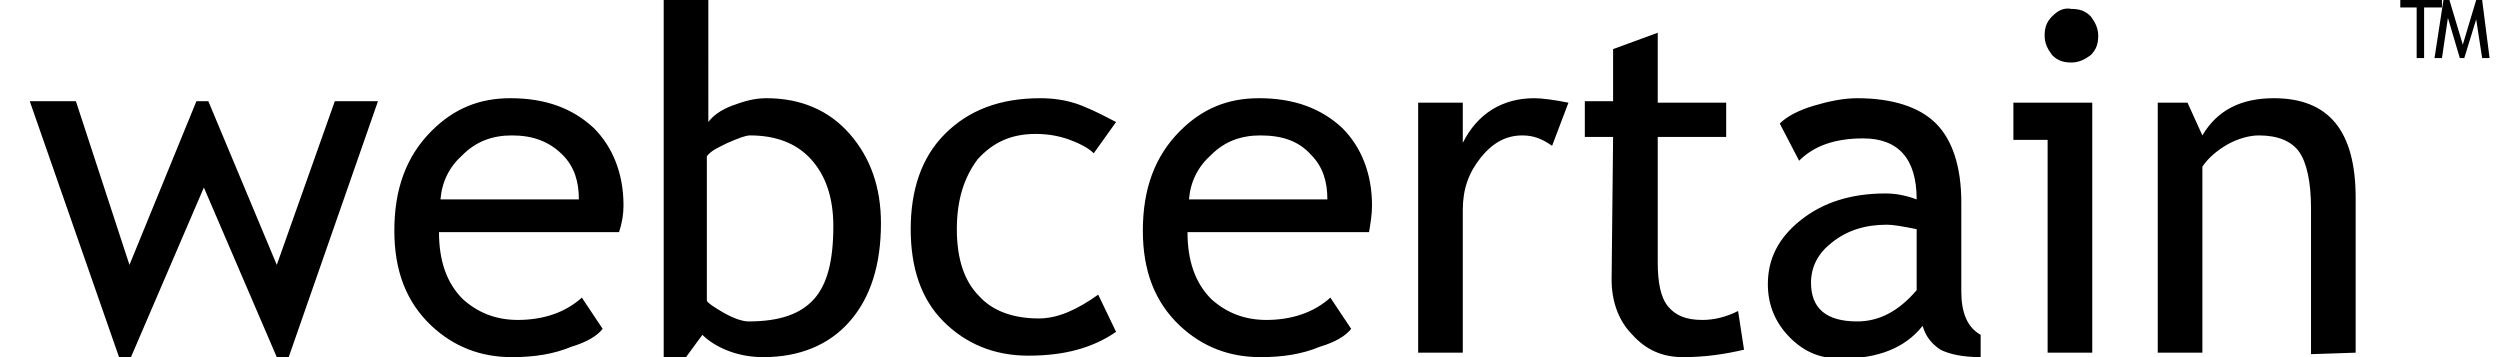 <svg xmlns="http://www.w3.org/2000/svg" viewBox="0 0 168 24"><path d="M158.3 23.7V13.3c0-4.5-1.8-6.7-5.5-6.7-2.2 0-3.8.8-4.8 2.5l-1-2.2h-2v16.8h3V11.2c.4-.6 1-1.1 1.7-1.5s1.5-.6 2.1-.6c1.3 0 2.2.4 2.7 1.1.5.7.8 2 .8 3.8v9.8l3-.1zm-17.7 0V6.9h-5.3v2.5h2.3v14.3h3zm-2.7-22.6c-.4.4-.5.8-.5 1.3s.2.9.5 1.3c.4.4.8.5 1.3.5s.9-.2 1.3-.5c.4-.4.5-.8.5-1.3s-.2-.9-.5-1.3c-.4-.4-.8-.5-1.3-.5-.5-.1-.9.1-1.3.5m-9.1 18.4c-1.2 1.4-2.5 2.1-4 2.1-2.1 0-3.1-.9-3.1-2.6 0-1.1.5-2 1.4-2.7 1-.8 2.2-1.2 3.7-1.2.4 0 1 .1 2 .3v4.1zm1.6 4c.6.3 1.5.5 2.7.5v-1.5c-.9-.5-1.3-1.5-1.3-2.9v-6c0-2.4-.6-4.2-1.7-5.3-1.1-1.1-2.9-1.7-5.3-1.7-.9 0-1.9.2-2.9.5s-1.8.7-2.3 1.2l1.3 2.5c1-1 2.4-1.5 4.3-1.5 2.4 0 3.6 1.4 3.6 4.1-.8-.3-1.5-.4-2.1-.4-2.3 0-4.2.6-5.7 1.8s-2.2 2.6-2.2 4.3c0 1.4.5 2.6 1.5 3.6s2.1 1.4 3.4 1.4c2.5 0 4.3-.7 5.5-2.2.2.7.6 1.2 1.2 1.6m-22.1-4.7c0 1.5.5 2.8 1.4 3.7.9 1 2 1.5 3.4 1.5 1.5 0 2.8-.2 4.1-.5l-.4-2.6c-.8.4-1.6.6-2.4.6-1.1 0-1.8-.3-2.3-.9s-.7-1.6-.7-3V9.2h4.6V6.9h-4.6V2.2l-3 1.1v3.5h-1.9v2.4h1.9l-.1 9.6zm-2.9-11.9c-1-.2-1.8-.3-2.3-.3-2.1 0-3.8 1-4.8 3V6.9h-3v16.8h3v-9.6c0-1.4.4-2.5 1.2-3.5.8-1 1.7-1.5 2.8-1.5.7 0 1.3.2 2 .7l1.1-2.9zm-17.3 3.5c.8.8 1.1 1.8 1.1 3h-9.3c.1-1.2.6-2.2 1.5-3 .9-.9 2-1.3 3.3-1.3 1.5 0 2.6.4 3.4 1.3m4.1 3.4c0-2.1-.7-3.9-2-5.2-1.4-1.3-3.2-2-5.6-2-2.1 0-3.8.7-5.3 2.2-1.7 1.7-2.5 3.9-2.5 6.7 0 2.7.8 4.8 2.5 6.4 1.5 1.4 3.3 2.1 5.4 2.1 1.5 0 2.8-.2 4-.7 1-.3 1.7-.7 2.1-1.2L89.4 20c-1.1 1-2.6 1.5-4.3 1.5-1.5 0-2.7-.5-3.7-1.4-1.1-1.1-1.6-2.6-1.6-4.5H92c.1-.6.2-1.2.2-1.8M72.7 7.1c-1-.4-2-.5-2.8-.5-2.7 0-4.8.8-6.4 2.4s-2.3 3.8-2.3 6.4.7 4.7 2.2 6.2 3.4 2.3 5.7 2.3c2.4 0 4.3-.5 5.9-1.6l-1.2-2.5c-1.4 1-2.7 1.6-4 1.6-1.7 0-3.1-.5-4-1.5-1-1-1.5-2.5-1.5-4.5s.5-3.5 1.4-4.7c1-1.1 2.2-1.7 3.9-1.7.7 0 1.5.1 2.3.4.8.3 1.3.6 1.6.9L75 8.2c-.6-.3-1.3-.7-2.3-1.1M48.9 9.6c.7-.3 1.2-.5 1.5-.5 1.7 0 3.1.5 4.1 1.6s1.5 2.6 1.5 4.5c0 2.3-.4 3.9-1.3 4.9-.9 1-2.3 1.5-4.4 1.5-.4 0-1-.2-1.7-.6s-1.1-.7-1.1-.8v-9.7c.3-.4.8-.6 1.4-.9m.1 14c.8.3 1.6.4 2.3.4 2.4 0 4.4-.8 5.8-2.4 1.4-1.6 2.1-3.8 2.1-6.6 0-2.4-.7-4.4-2.1-6-1.4-1.6-3.3-2.4-5.6-2.4-.8 0-1.5.2-2.3.5s-1.3.7-1.6 1.1V0h-3v24h1.5l1.1-1.5c.4.4 1 .8 1.8 1.1M37.8 10.4c.8.8 1.1 1.8 1.1 3h-9.3c.1-1.2.6-2.2 1.5-3 .9-.9 2-1.3 3.3-1.3 1.4 0 2.5.4 3.4 1.3m4.1 3.4c0-2.1-.7-3.9-2-5.2-1.4-1.3-3.2-2-5.6-2-2.1 0-3.8.7-5.3 2.2-1.7 1.7-2.5 3.9-2.5 6.7 0 2.7.8 4.8 2.5 6.4 1.5 1.4 3.3 2.1 5.4 2.1 1.5 0 2.8-.2 4-.7 1-.3 1.7-.7 2.1-1.2L39.1 20c-1.1 1-2.6 1.5-4.3 1.5-1.5 0-2.7-.5-3.7-1.4-1.1-1.1-1.6-2.6-1.6-4.5h12.1c.2-.6.3-1.2.3-1.8m-16.5-7h-2.9l-3.9 11-4.6-11h-.8l-4.5 11-3.6-11H2L8 24h.8l4.9-11.4L18.6 24h.8l6-17.2zM161.3 0v.5h1.1v3.4h.5V.5h1.2V0h-2.8zm5.1 0l-.9 3-.9-3h-.4l-.6 3.9h.5l.4-2.7.8 2.7h.3l.8-2.6.4 2.6h.5l-.5-3.9h-.4z"/></svg>